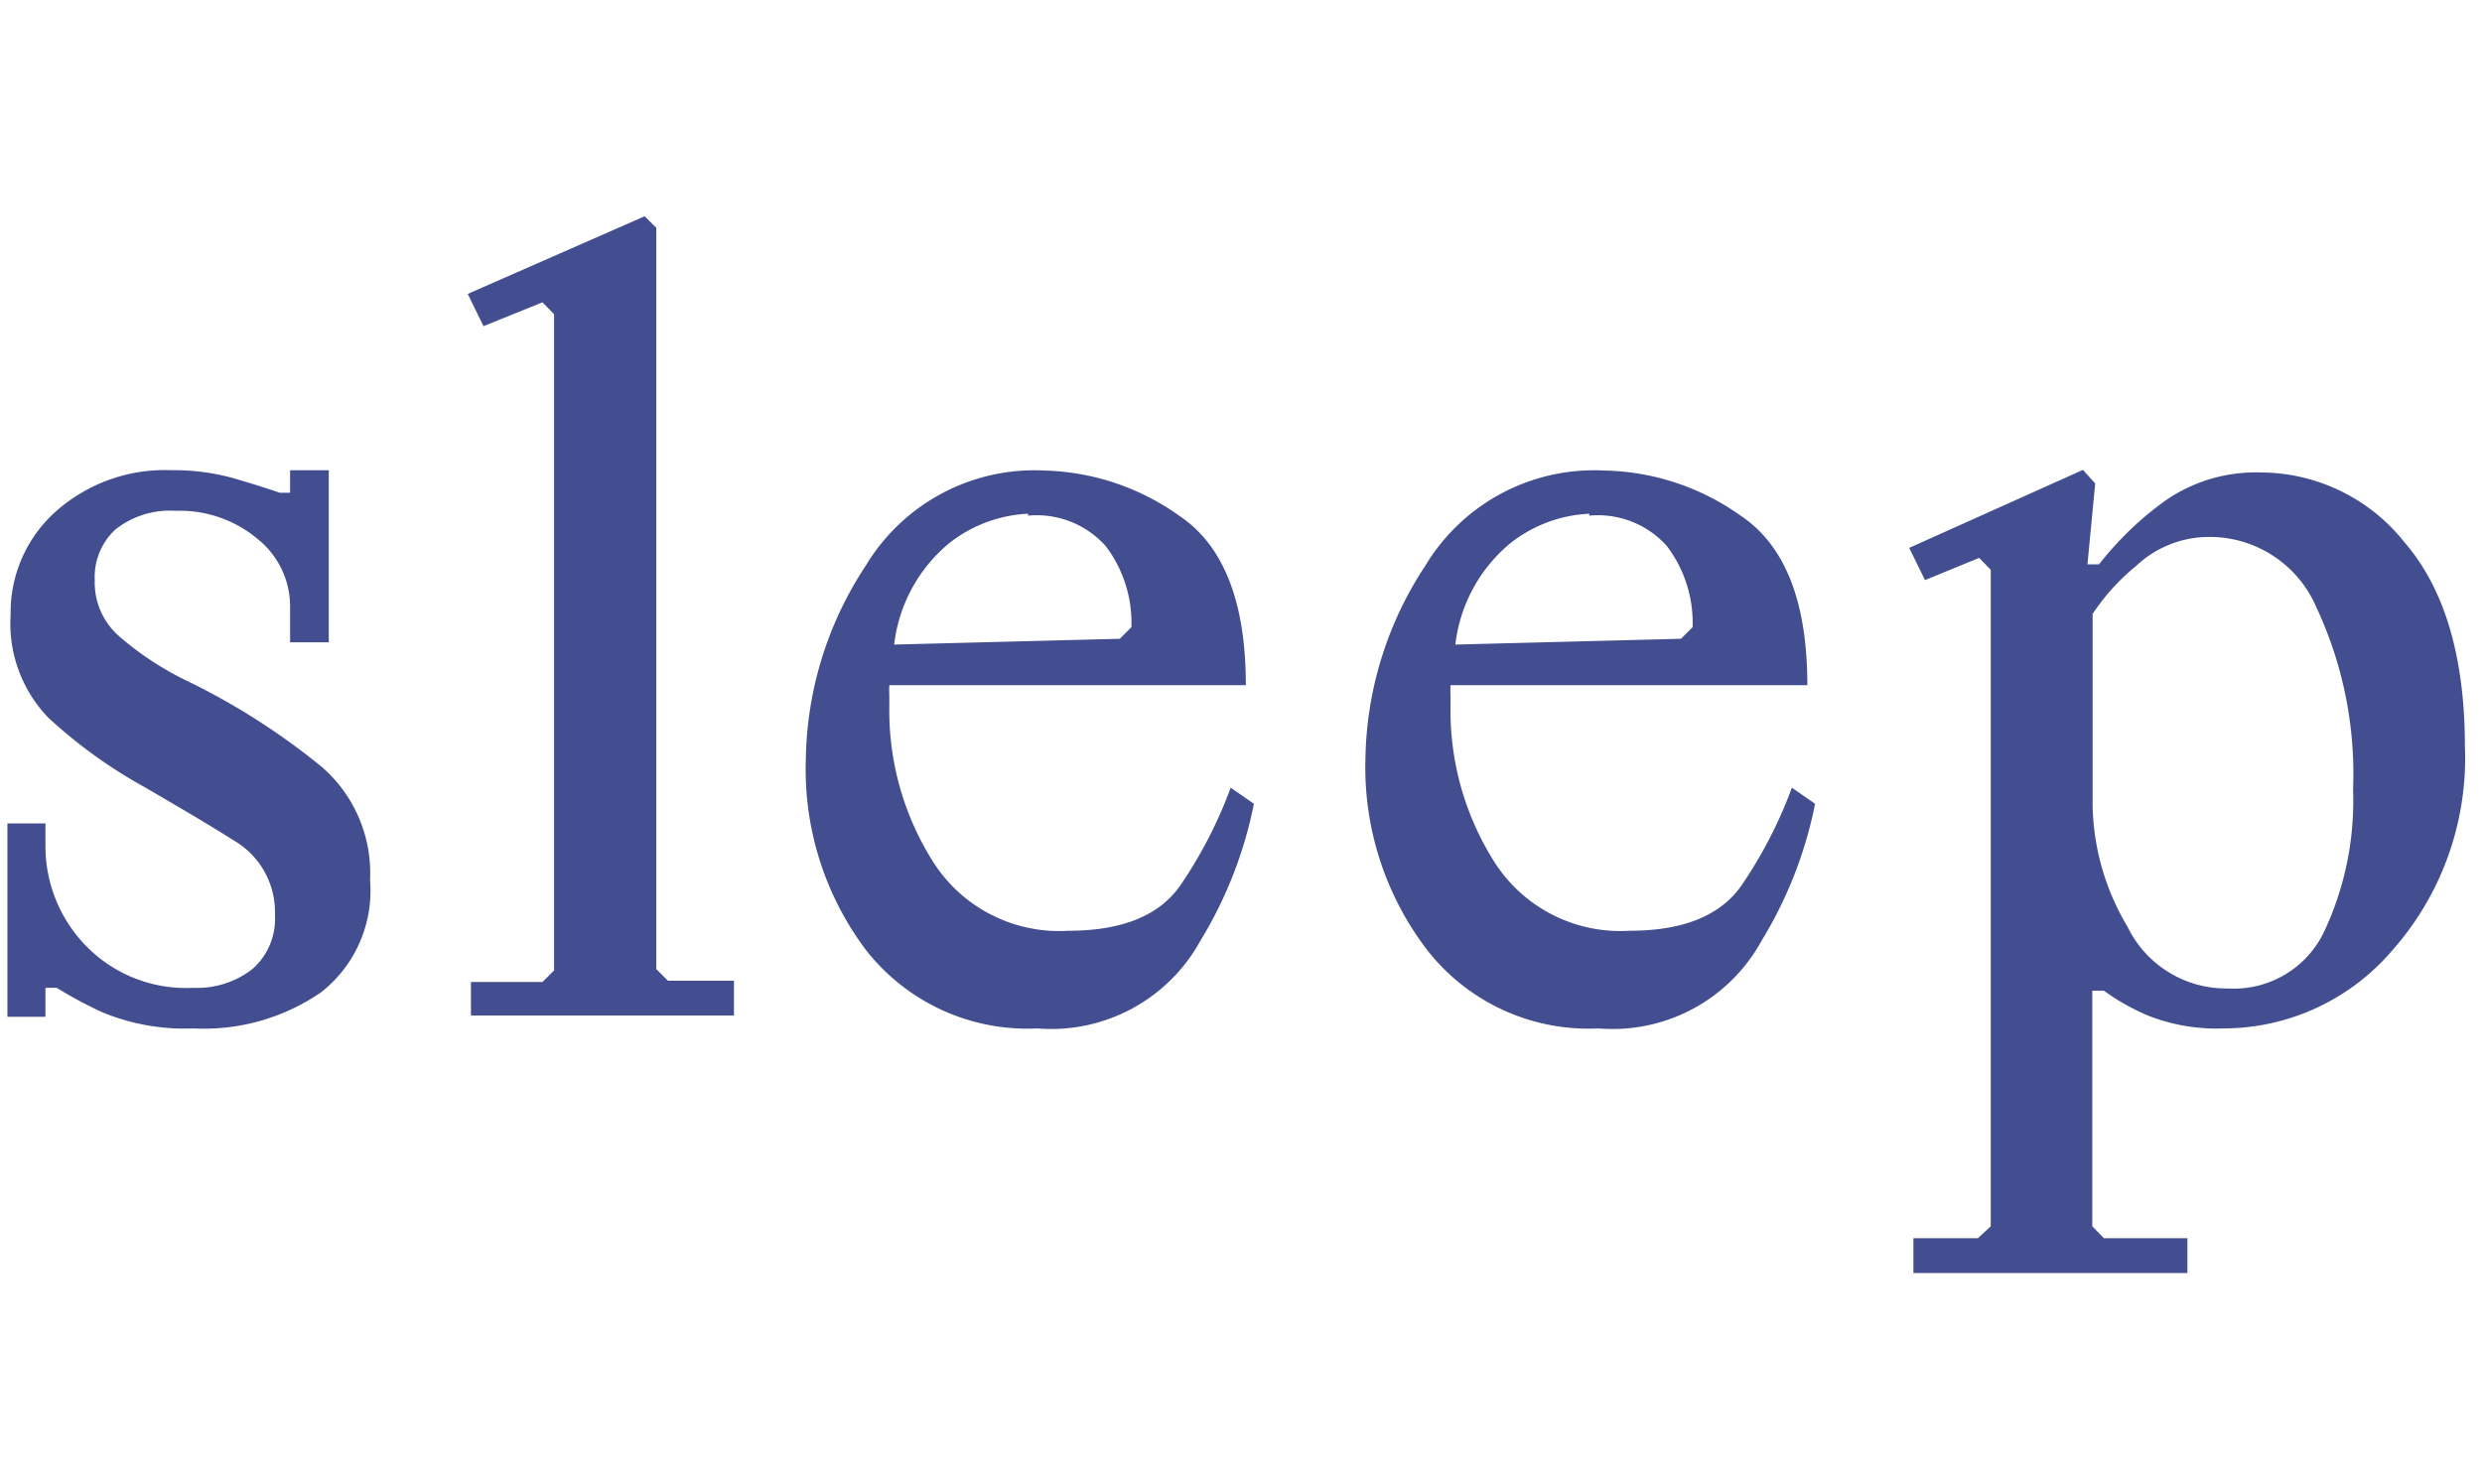 <svg xmlns="http://www.w3.org/2000/svg" viewBox="0 0 77 46.05"><defs><style>.cls-1{fill:none;}.cls-2{fill:#424e8f;}</style></defs><g id="レイヤー_2" data-name="レイヤー 2"><g id="レイヤー_1-2" data-name="レイヤー 1"><rect class="cls-1" width="77" height="46.05"/><path class="cls-2" d="M10.2,19.93H9V18.81a2.68,2.68,0,0,0-1-2.08,3.75,3.75,0,0,0-2.55-.88,2.72,2.72,0,0,0-1.87.58A2,2,0,0,0,2.94,18a2.21,2.21,0,0,0,.72,1.71,9.53,9.53,0,0,0,2.17,1.43A21.24,21.24,0,0,1,10,23.81a4.36,4.36,0,0,1,1.48,3.5,4,4,0,0,1-1.52,3.48A6.41,6.41,0,0,1,6,31.91a6.67,6.67,0,0,1-2.8-.49,12.8,12.8,0,0,1-1.44-.77H1.41v.9H.23v-6H1.41v.7a4.43,4.43,0,0,0,1.23,3.07A4.33,4.33,0,0,0,6,30.65a2.78,2.78,0,0,0,1.84-.59,2.07,2.07,0,0,0,.69-1.67,2.57,2.57,0,0,0-1.29-2.32C6.39,25.53,5.47,25,4.5,24.43a15.2,15.2,0,0,1-3-2.16,4.21,4.21,0,0,1-1.17-3.2,4.2,4.2,0,0,1,1.39-3.19,5.09,5.09,0,0,1,3.6-1.29,6.84,6.84,0,0,1,1.93.25c.58.17,1.06.32,1.43.45H9v-.7H10.2Z"/><path class="cls-2" d="M17.19,30.11V9.75l-.36-.37L15,10.12l-.49-1L20,6.71l.36.36v23l.36.36h2.05v1.08H14.61V30.47h2.22Z"/><path class="cls-2" d="M38.9,24.94a13,13,0,0,1-1.66,4.25,5.28,5.28,0,0,1-5.06,2.72,6.35,6.35,0,0,1-5.32-2.44A9.32,9.32,0,0,1,25,23.55a11.16,11.16,0,0,1,1.86-6,6.11,6.11,0,0,1,5.55-2.95A7.52,7.52,0,0,1,36.58,16q2.07,1.38,2.07,5.26H27.59a2.85,2.85,0,0,0,0,.31v.34a8.78,8.78,0,0,0,1.37,4.85,4.63,4.63,0,0,0,4.18,2.12c1.69,0,2.85-.48,3.5-1.44a13.76,13.76,0,0,0,1.54-3Zm-7-9a4.26,4.26,0,0,0-2.46.92A4.8,4.8,0,0,0,27.74,20l7-.18.36-.36a3.94,3.94,0,0,0-.8-2.52A2.87,2.87,0,0,0,31.89,16Z"/><path class="cls-2" d="M56.31,24.94a13,13,0,0,1-1.66,4.25,5.27,5.27,0,0,1-5.06,2.72,6.35,6.35,0,0,1-5.32-2.44,9.32,9.32,0,0,1-1.91-5.92,11.16,11.16,0,0,1,1.86-6,6.11,6.11,0,0,1,5.55-2.95A7.52,7.52,0,0,1,54,16q2.07,1.38,2.07,5.26H45a2.85,2.85,0,0,0,0,.31v.34a8.78,8.78,0,0,0,1.37,4.85,4.63,4.63,0,0,0,4.18,2.12c1.69,0,2.85-.48,3.5-1.44a13.76,13.76,0,0,0,1.54-3Zm-7-9a4.26,4.26,0,0,0-2.46.92A4.8,4.8,0,0,0,45.15,20l7-.18.36-.36a3.94,3.94,0,0,0-.8-2.52A2.87,2.87,0,0,0,49.3,16Z"/><path class="cls-2" d="M61.76,38.05V17.68l-.36-.37L59.72,18l-.49-1,5.39-2.42L65,15l-.24,2.51h.36a10,10,0,0,1,2.09-2,4.93,4.93,0,0,1,2.94-.85,5.71,5.71,0,0,1,4.44,2.16q1.88,2.17,1.88,6.36a9,9,0,0,1-2.28,6.34A6.89,6.89,0,0,1,69,31.91a5.81,5.81,0,0,1-2.34-.39,6.87,6.87,0,0,1-1.39-.78h-.36v7.31l.36.37h2.59V39.5H59.36V38.42h2ZM64.92,25A7.59,7.59,0,0,0,66,28.75a3.4,3.4,0,0,0,3.12,1.92,3.1,3.1,0,0,0,3-1.8A9.54,9.54,0,0,0,73,24.5a12.19,12.19,0,0,0-1.14-5.66,3.6,3.6,0,0,0-3.32-2.18,3.3,3.3,0,0,0-2.27.9,6.65,6.65,0,0,0-1.35,1.49Z"/></g></g></svg>